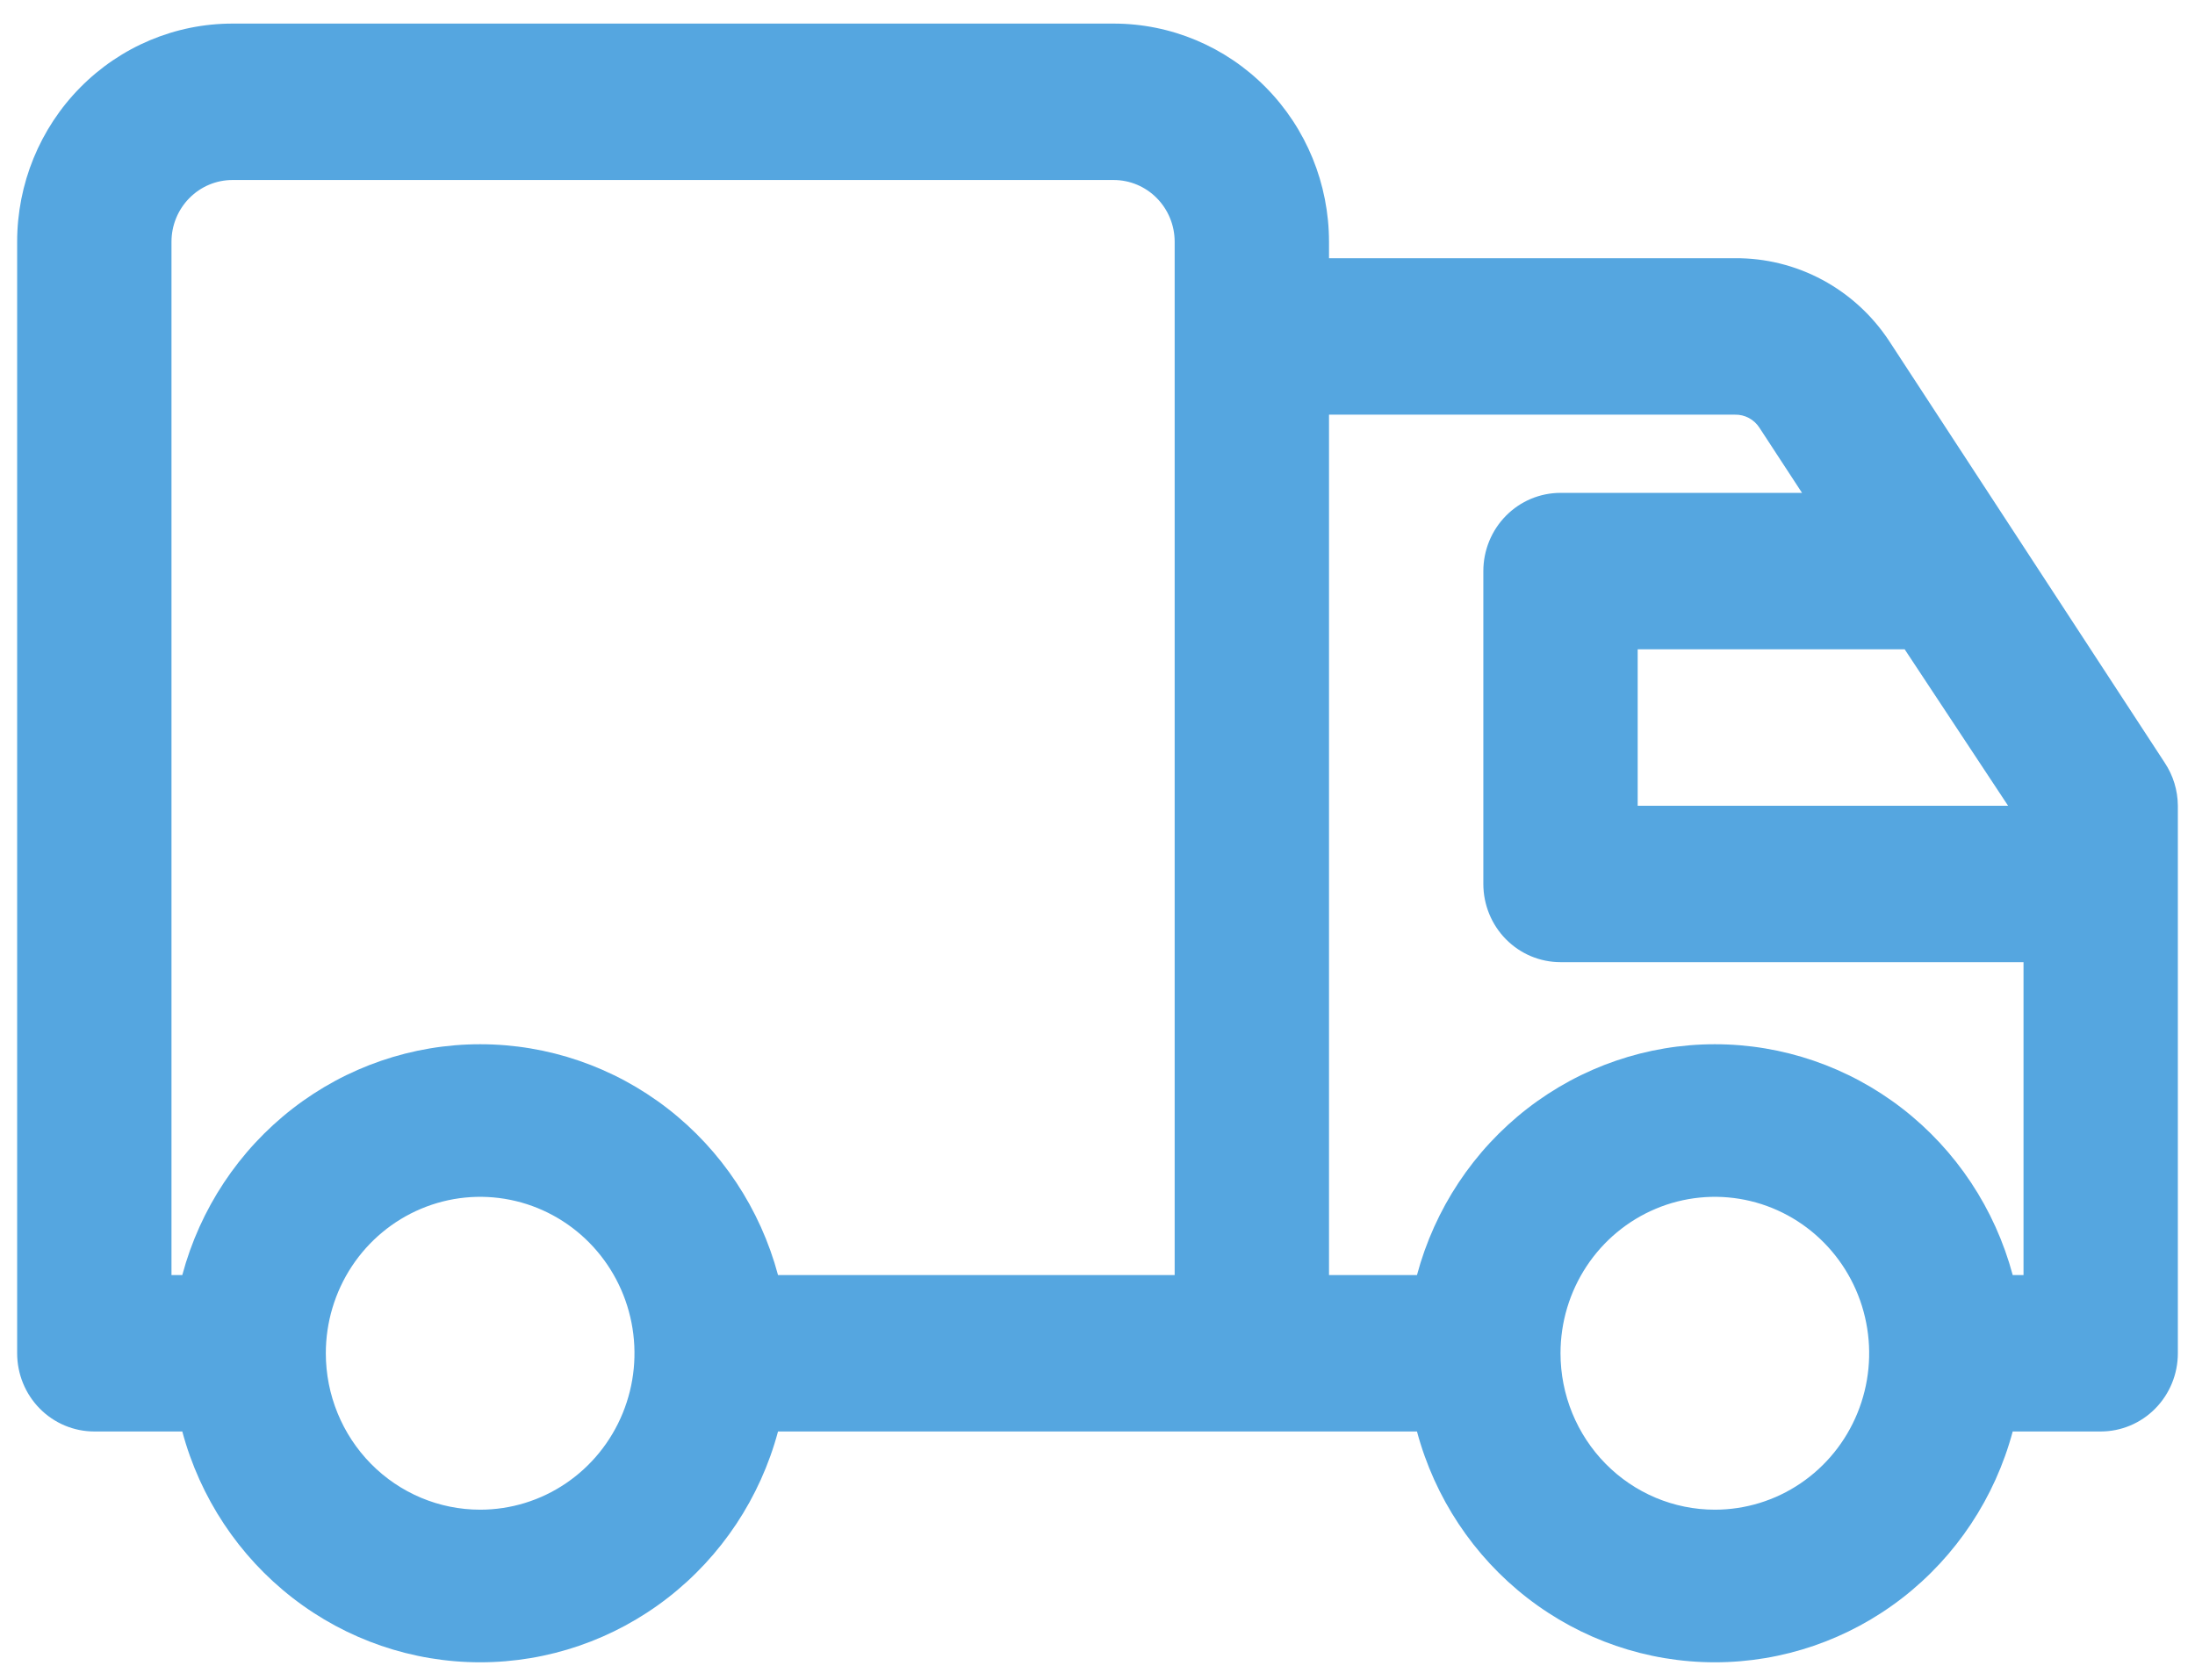 <svg width="64" height="49" viewBox="0 0 64 49" fill="none" xmlns="http://www.w3.org/2000/svg">
<path d="M6.777 0.688H32.472C34.137 0.688 35.734 1.358 36.911 2.552C38.089 3.745 38.75 5.364 38.75 7.052V7.531H50.585C51.474 7.524 52.351 7.741 53.137 8.163C53.922 8.585 54.592 9.199 55.085 9.949L63.117 22.245C63.364 22.616 63.497 23.053 63.5 23.5V39.469C63.5 40.074 63.263 40.654 62.841 41.082C62.419 41.51 61.847 41.75 61.25 41.75H58.685C58.167 43.683 57.036 45.389 55.466 46.606C53.897 47.823 51.976 48.482 50 48.482C48.024 48.482 46.103 47.823 44.534 46.606C42.964 45.389 41.833 43.683 41.315 41.75H22.685C22.167 43.683 21.036 45.389 19.466 46.606C17.897 47.823 15.976 48.482 14 48.482C12.024 48.482 10.103 47.823 8.534 46.606C6.964 45.389 5.833 43.683 5.315 41.75H2.75C2.153 41.75 1.581 41.51 1.159 41.082C0.737 40.654 0.5 40.074 0.5 39.469V7.052C0.5 5.364 1.161 3.745 2.339 2.552C3.516 1.358 5.113 0.688 6.777 0.688ZM50.585 12.094H38.75V37.188H41.315C41.833 35.254 42.964 33.548 44.534 32.331C46.103 31.115 48.024 30.456 50 30.456C51.976 30.456 53.897 31.115 55.466 32.331C57.036 33.548 58.167 35.254 58.685 37.188H59V28.062H45.5C44.903 28.062 44.331 27.822 43.909 27.394C43.487 26.966 43.25 26.386 43.25 25.781V16.656C43.25 16.051 43.487 15.471 43.909 15.043C44.331 14.615 44.903 14.375 45.5 14.375H52.542L51.305 12.482C51.228 12.36 51.121 12.26 50.995 12.192C50.869 12.124 50.728 12.09 50.585 12.094ZM55.535 18.938H47.75V23.5H58.55L55.535 18.938ZM50 44.031C50.89 44.031 51.76 43.764 52.5 43.262C53.24 42.761 53.817 42.048 54.157 41.215C54.498 40.381 54.587 39.464 54.413 38.579C54.24 37.694 53.811 36.881 53.182 36.243C52.553 35.605 51.751 35.17 50.878 34.994C50.005 34.818 49.1 34.908 48.278 35.254C47.456 35.599 46.753 36.184 46.258 36.934C45.764 37.684 45.5 38.566 45.5 39.469C45.5 40.679 45.974 41.839 46.818 42.695C47.662 43.551 48.806 44.031 50 44.031ZM14 44.031C14.89 44.031 15.76 43.764 16.5 43.262C17.24 42.761 17.817 42.048 18.157 41.215C18.498 40.381 18.587 39.464 18.413 38.579C18.24 37.694 17.811 36.881 17.182 36.243C16.553 35.605 15.751 35.17 14.878 34.994C14.005 34.818 13.1 34.908 12.278 35.254C11.456 35.599 10.753 36.184 10.258 36.934C9.764 37.684 9.5 38.566 9.5 39.469C9.5 40.679 9.974 41.839 10.818 42.695C11.662 43.551 12.806 44.031 14 44.031ZM5 37.188H5.315C5.833 35.254 6.964 33.548 8.534 32.331C10.103 31.115 12.024 30.456 14 30.456C15.976 30.456 17.897 31.115 19.466 32.331C21.036 33.548 22.167 35.254 22.685 37.188H34.25V7.052C34.25 6.574 34.063 6.116 33.729 5.778C33.396 5.44 32.944 5.25 32.472 5.25H6.777C6.306 5.25 5.854 5.44 5.521 5.778C5.187 6.116 5 6.574 5 7.052V37.188Z" fill="#55A6E0"/>
</svg>
